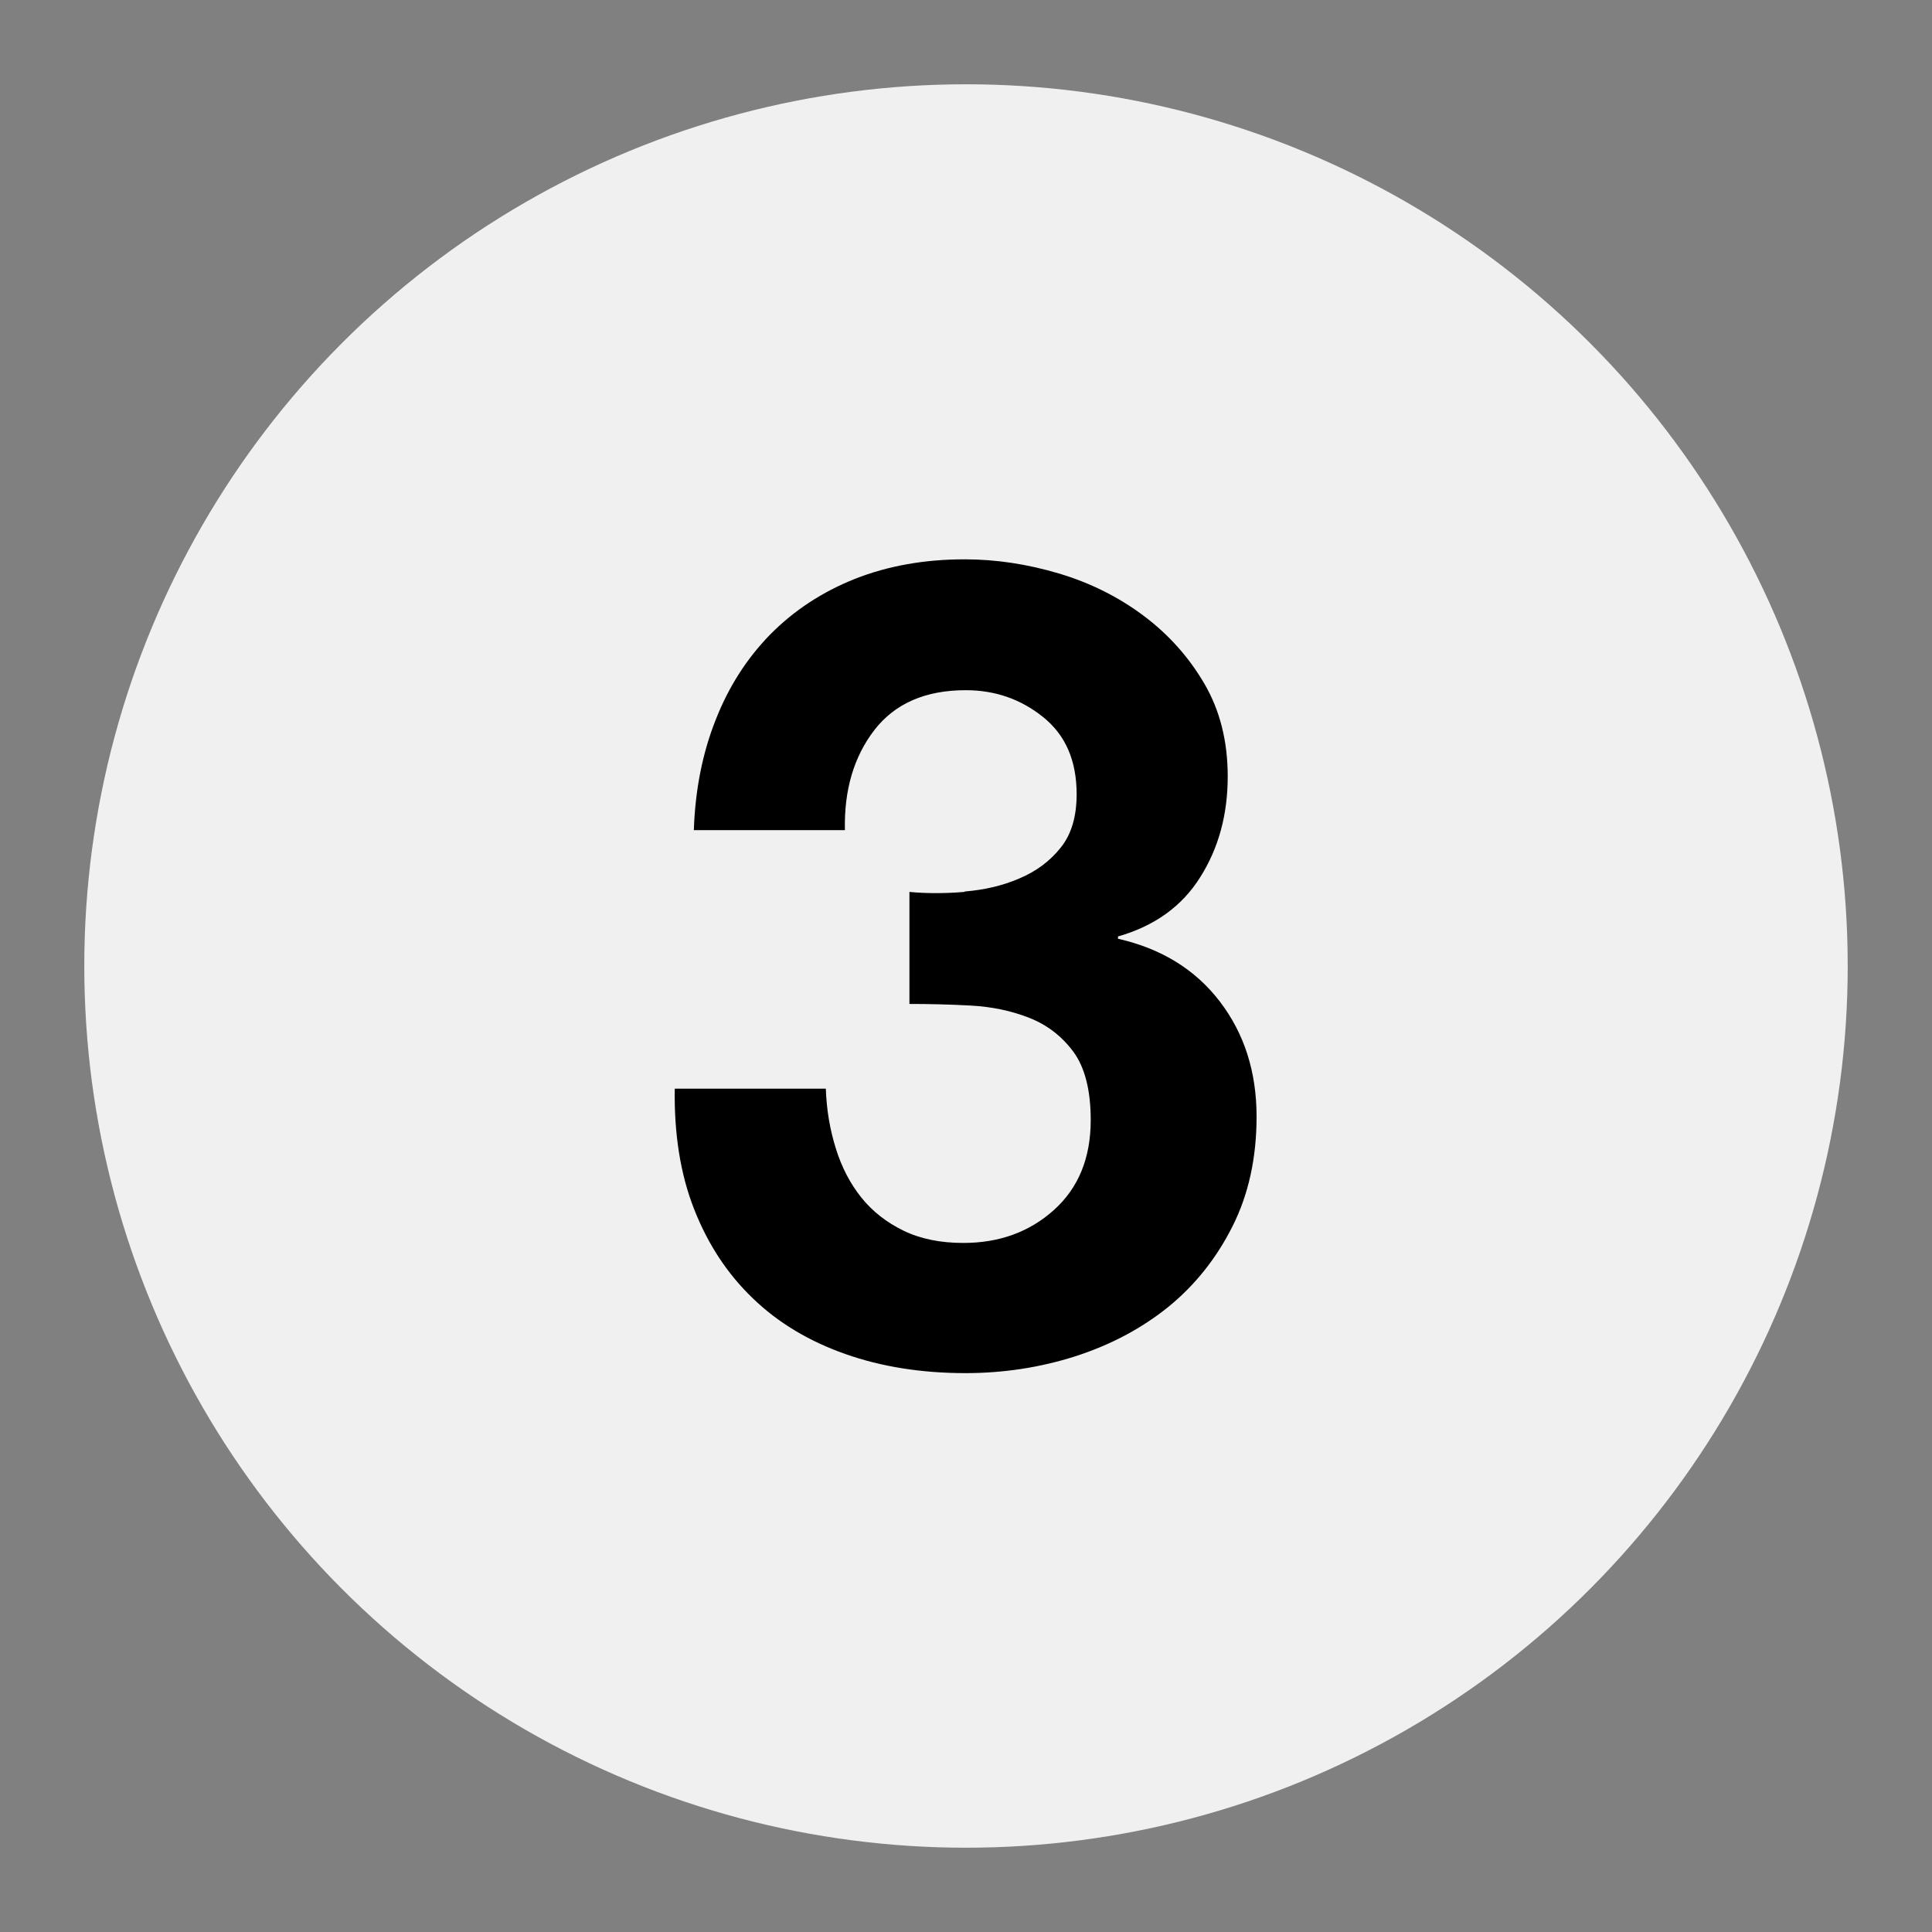 <?xml version="1.0" encoding="UTF-8"?>
<svg xmlns="http://www.w3.org/2000/svg" version="1.1" viewBox="0 0 85.04 85.04">
  <rect x="0" y="0" width="85.04" height="85.04" fill="#808080" stroke="none"/>
  <defs>
    <style>
      .cls-1 {
        fill: #f0f0f0;
      }
    </style>
  </defs>
  <!-- Generator: Adobe Illustrator 28.6.0, SVG Export Plug-In . SVG Version: 1.2.0 Build 709)  -->
  <g>
    <g id="_圖層_1" data-name="圖層_1">
      <circle class="cls-1" cx="42.52" cy="42.52" r="38.81"/>
      <path d="M42.47,39.24c.85-.07,1.65-.25,2.39-.57.74-.31,1.35-.76,1.82-1.35.48-.59.71-1.38.71-2.36,0-1.48-.49-2.61-1.48-3.4-.98-.79-2.12-1.18-3.4-1.18-1.77,0-3.11.58-4.02,1.75-.9,1.17-1.34,2.63-1.3,4.41h-6.65c.06-1.77.38-3.39.96-4.85.57-1.46,1.38-2.72,2.41-3.77,1.04-1.05,2.27-1.86,3.72-2.44,1.45-.57,3.05-.86,4.83-.86,1.38,0,2.76.21,4.14.62,1.38.41,2.62,1.03,3.72,1.85,1.1.82,2,1.82,2.69,3,.69,1.18,1.03,2.54,1.03,4.09,0,1.67-.4,3.15-1.21,4.43-.8,1.28-2.01,2.15-3.62,2.61v.1c1.9.43,3.4,1.35,4.48,2.76,1.08,1.41,1.62,3.1,1.62,5.07,0,1.81-.35,3.42-1.06,4.83-.71,1.41-1.65,2.59-2.83,3.55-1.18.95-2.54,1.67-4.09,2.17-1.54.49-3.15.74-4.83.74-1.94,0-3.7-.28-5.29-.84-1.59-.56-2.95-1.37-4.06-2.44-1.12-1.07-1.98-2.37-2.59-3.92-.61-1.54-.89-3.32-.86-5.32h6.65c.03.92.18,1.8.44,2.63.26.84.64,1.56,1.13,2.17.49.61,1.11,1.09,1.85,1.45s1.62.54,2.63.54c1.58,0,2.91-.48,3.99-1.45,1.08-.97,1.62-2.29,1.62-3.96,0-1.31-.26-2.32-.76-3-.51-.69-1.16-1.19-1.95-1.5-.79-.31-1.65-.49-2.59-.54-.94-.05-1.83-.07-2.68-.07v-4.93c.75.07,1.56.07,2.41,0Z"/>
    </g>
  </g>
</svg>